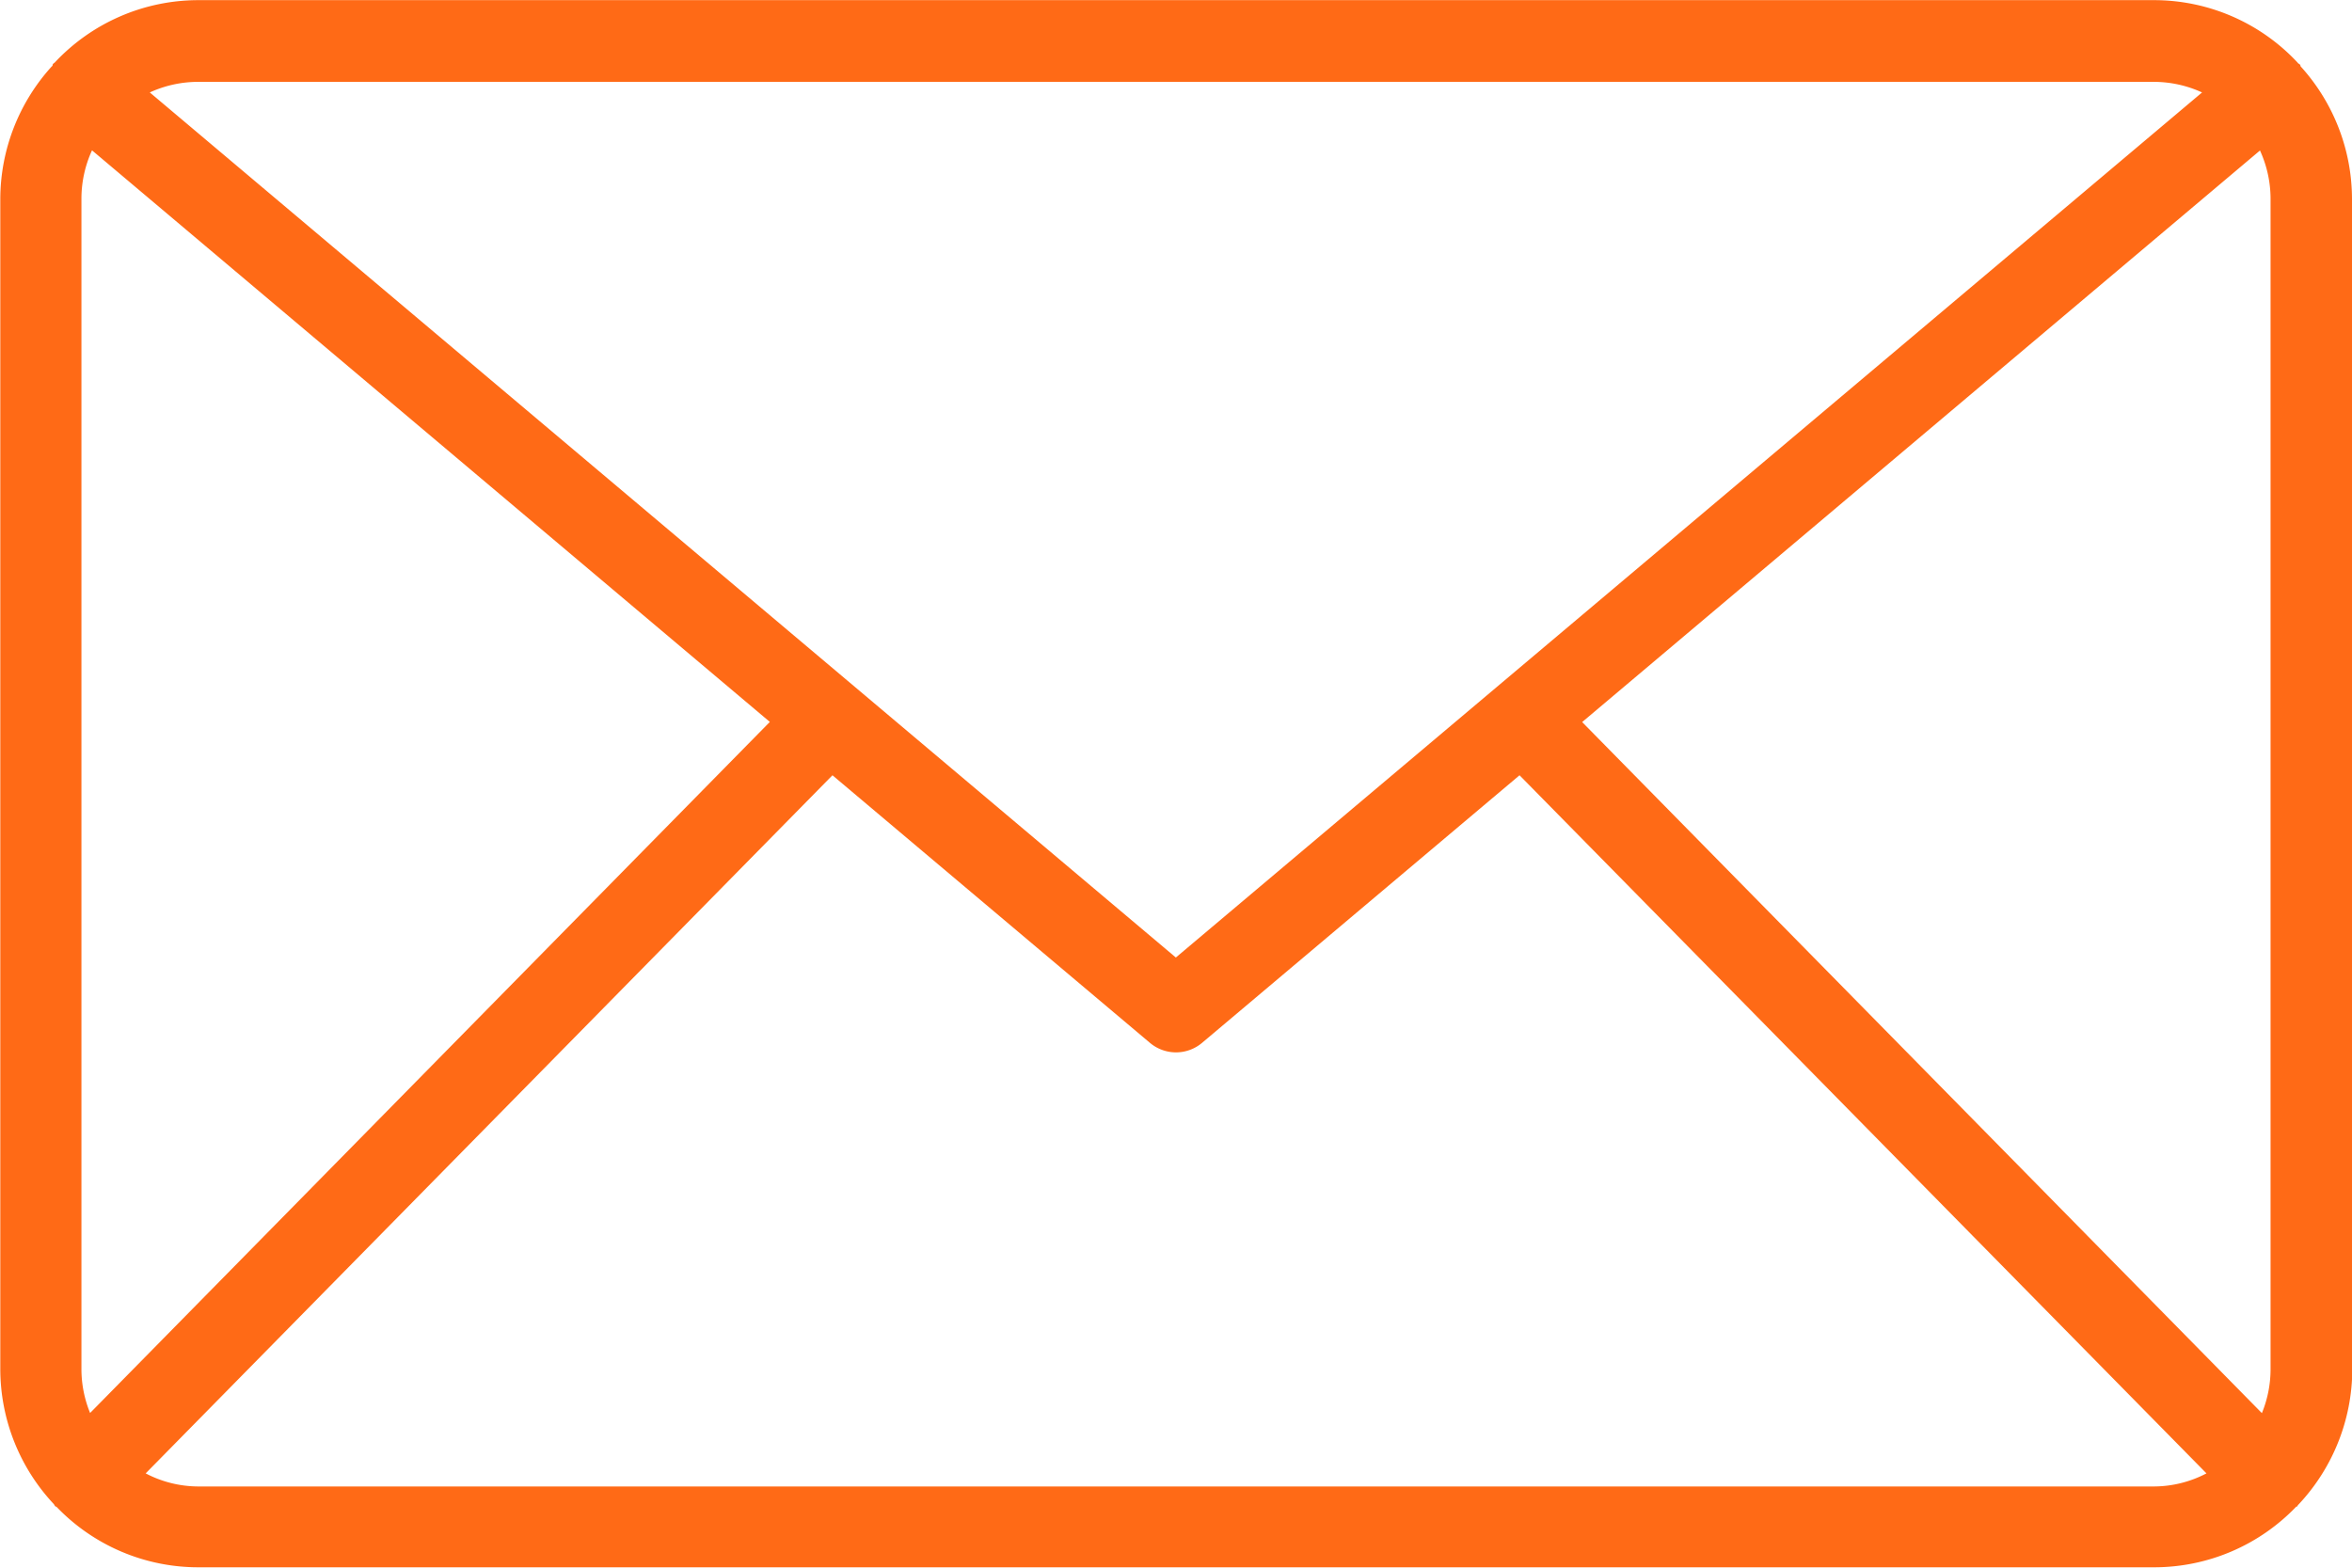 <svg xmlns="http://www.w3.org/2000/svg" width="16" height="10.667" viewBox="0 0 16 10.667">
  <path id="email" d="M1231,7675.351a1.345,1.345,0,0,0-.35-.9s0-.01-.008-.015-.009-.005-.012-.01a1.335,1.335,0,0,0-.974-.425h-13.31a1.337,1.337,0,0,0-.974.425s-.009.006-.012.01,0,.011-.008.016a1.345,1.345,0,0,0-.35.9v7.964a1.346,1.346,0,0,0,.365.919s.006.012.011.016l.005,0a1.335,1.335,0,0,0,.964.413h13.31a1.338,1.338,0,0,0,.964-.413l.005,0s.006-.011.011-.015a1.349,1.349,0,0,0,.365-.92v-7.964Zm-5.237,3.562,4.611-3.889a.793.793,0,0,1,.072.327v7.964a.789.789,0,0,1-.059.3Zm3.892-4.356a.789.789,0,0,1,.325.072l-6.981,5.886-6.98-5.886a.789.789,0,0,1,.325-.072Zm-14.042,9.057a.789.789,0,0,1-.059-.3v-7.964a.789.789,0,0,1,.072-.327l4.611,3.889Zm.732.5a.775.775,0,0,1-.354-.089l4.672-4.75,2.159,1.82a.275.275,0,0,0,.356,0l2.159-1.82,4.673,4.75a.775.775,0,0,1-.354.089Z" transform="translate(-1215 -7674)" fill="#ff6a16"/>
</svg>

